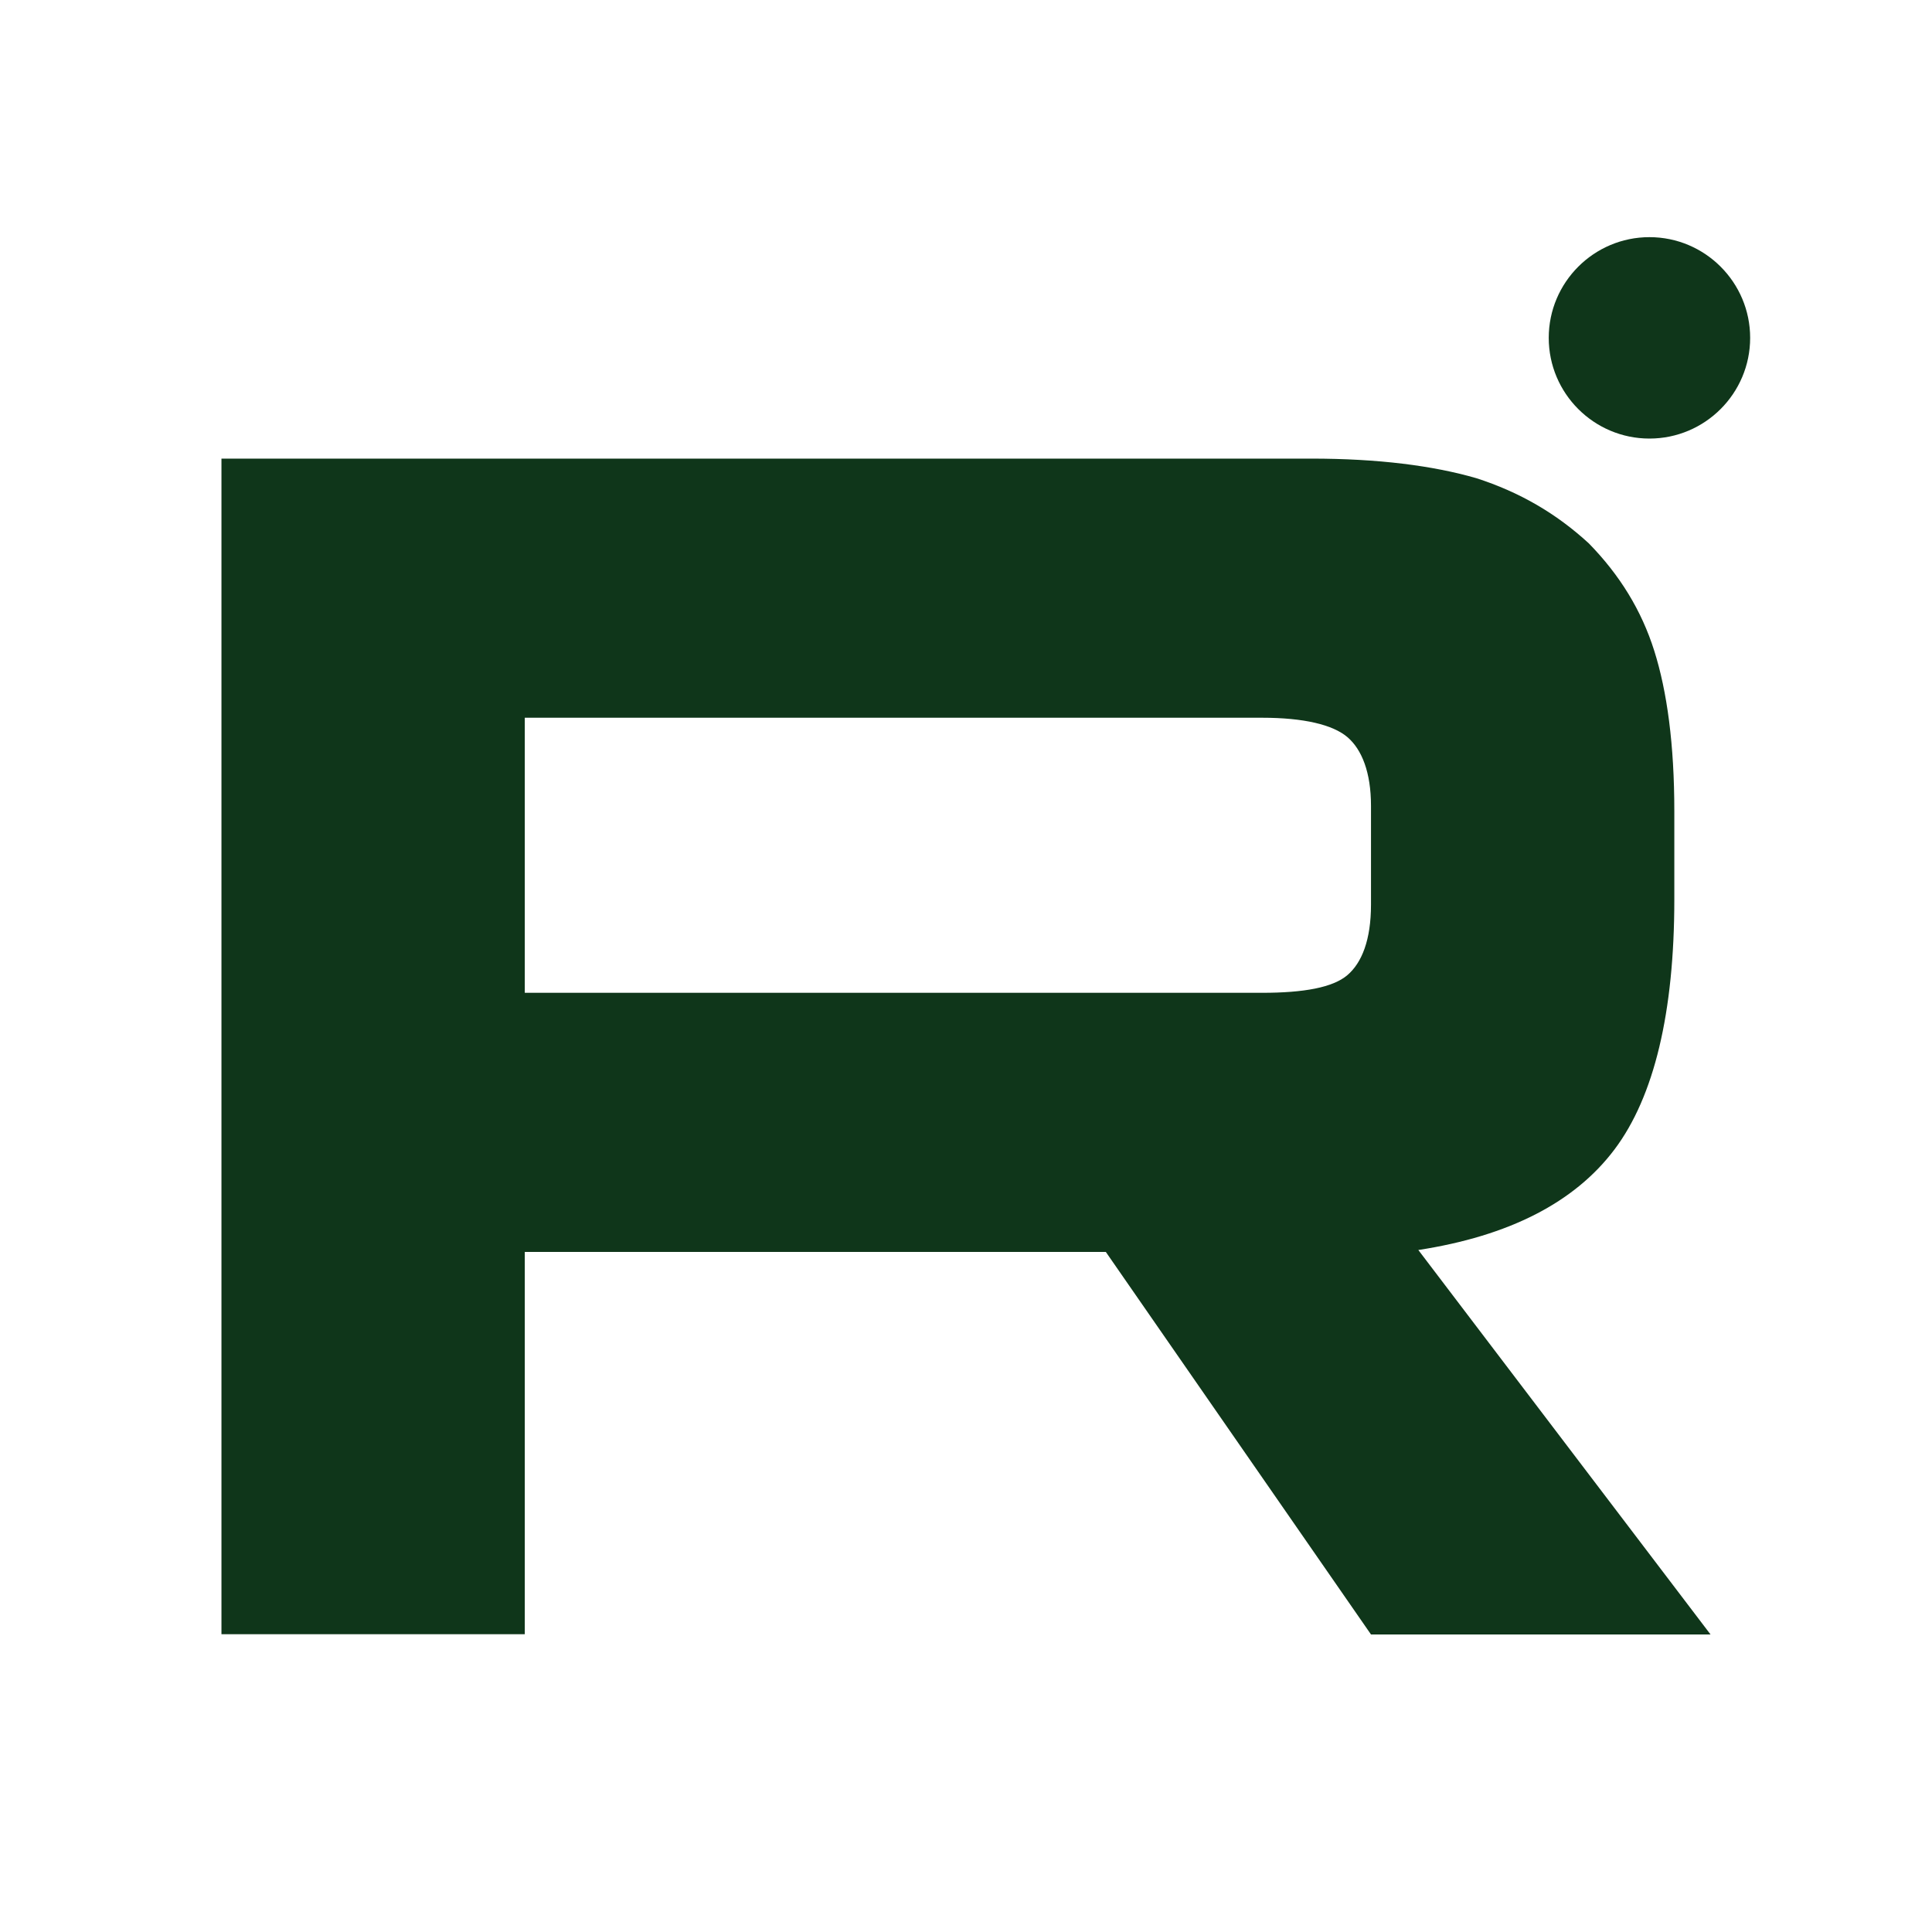 <?xml version="1.0" encoding="UTF-8"?> <svg xmlns="http://www.w3.org/2000/svg" xmlns:xlink="http://www.w3.org/1999/xlink" version="1.1" id="Layer_1" x="0px" y="0px" viewBox="0 0 800 800" style="enable-background:new 0 0 800 800;" xml:space="preserve"> <style type="text/css"> .st0{fill:#0F361A;} </style> <path class="st0" d="M542.9,189.9H91.7v486.8h125.6V518.4h240.6l109.8,158.4h140.6l-121-159.2c37.6-5.8,64.7-19.7,81.2-41.6 s24.8-56.9,24.8-103.6v-36.5c0-27.7-3-49.6-8.3-66.4s-14.3-31.4-27.1-44.5c-13.5-12.4-28.6-21.2-46.6-27 C593.3,192.8,570.7,189.9,542.9,189.9L542.9,189.9z M522.6,411.1H217.3V297.2h305.3c17.3,0,29.3,2.9,35.3,8s9.8,14.6,9.8,28.5v40.9 c0,14.6-3.8,24.1-9.8,29.2C551.9,408.9,539.9,411.1,522.6,411.1L522.6,411.1z"></path> <path class="st0" d="M683,181.6c23,0,41.7-18.7,41.7-41.7S706,98.2,683,98.2s-41.7,18.7-41.7,41.7S660,181.6,683,181.6z"></path> </svg> 